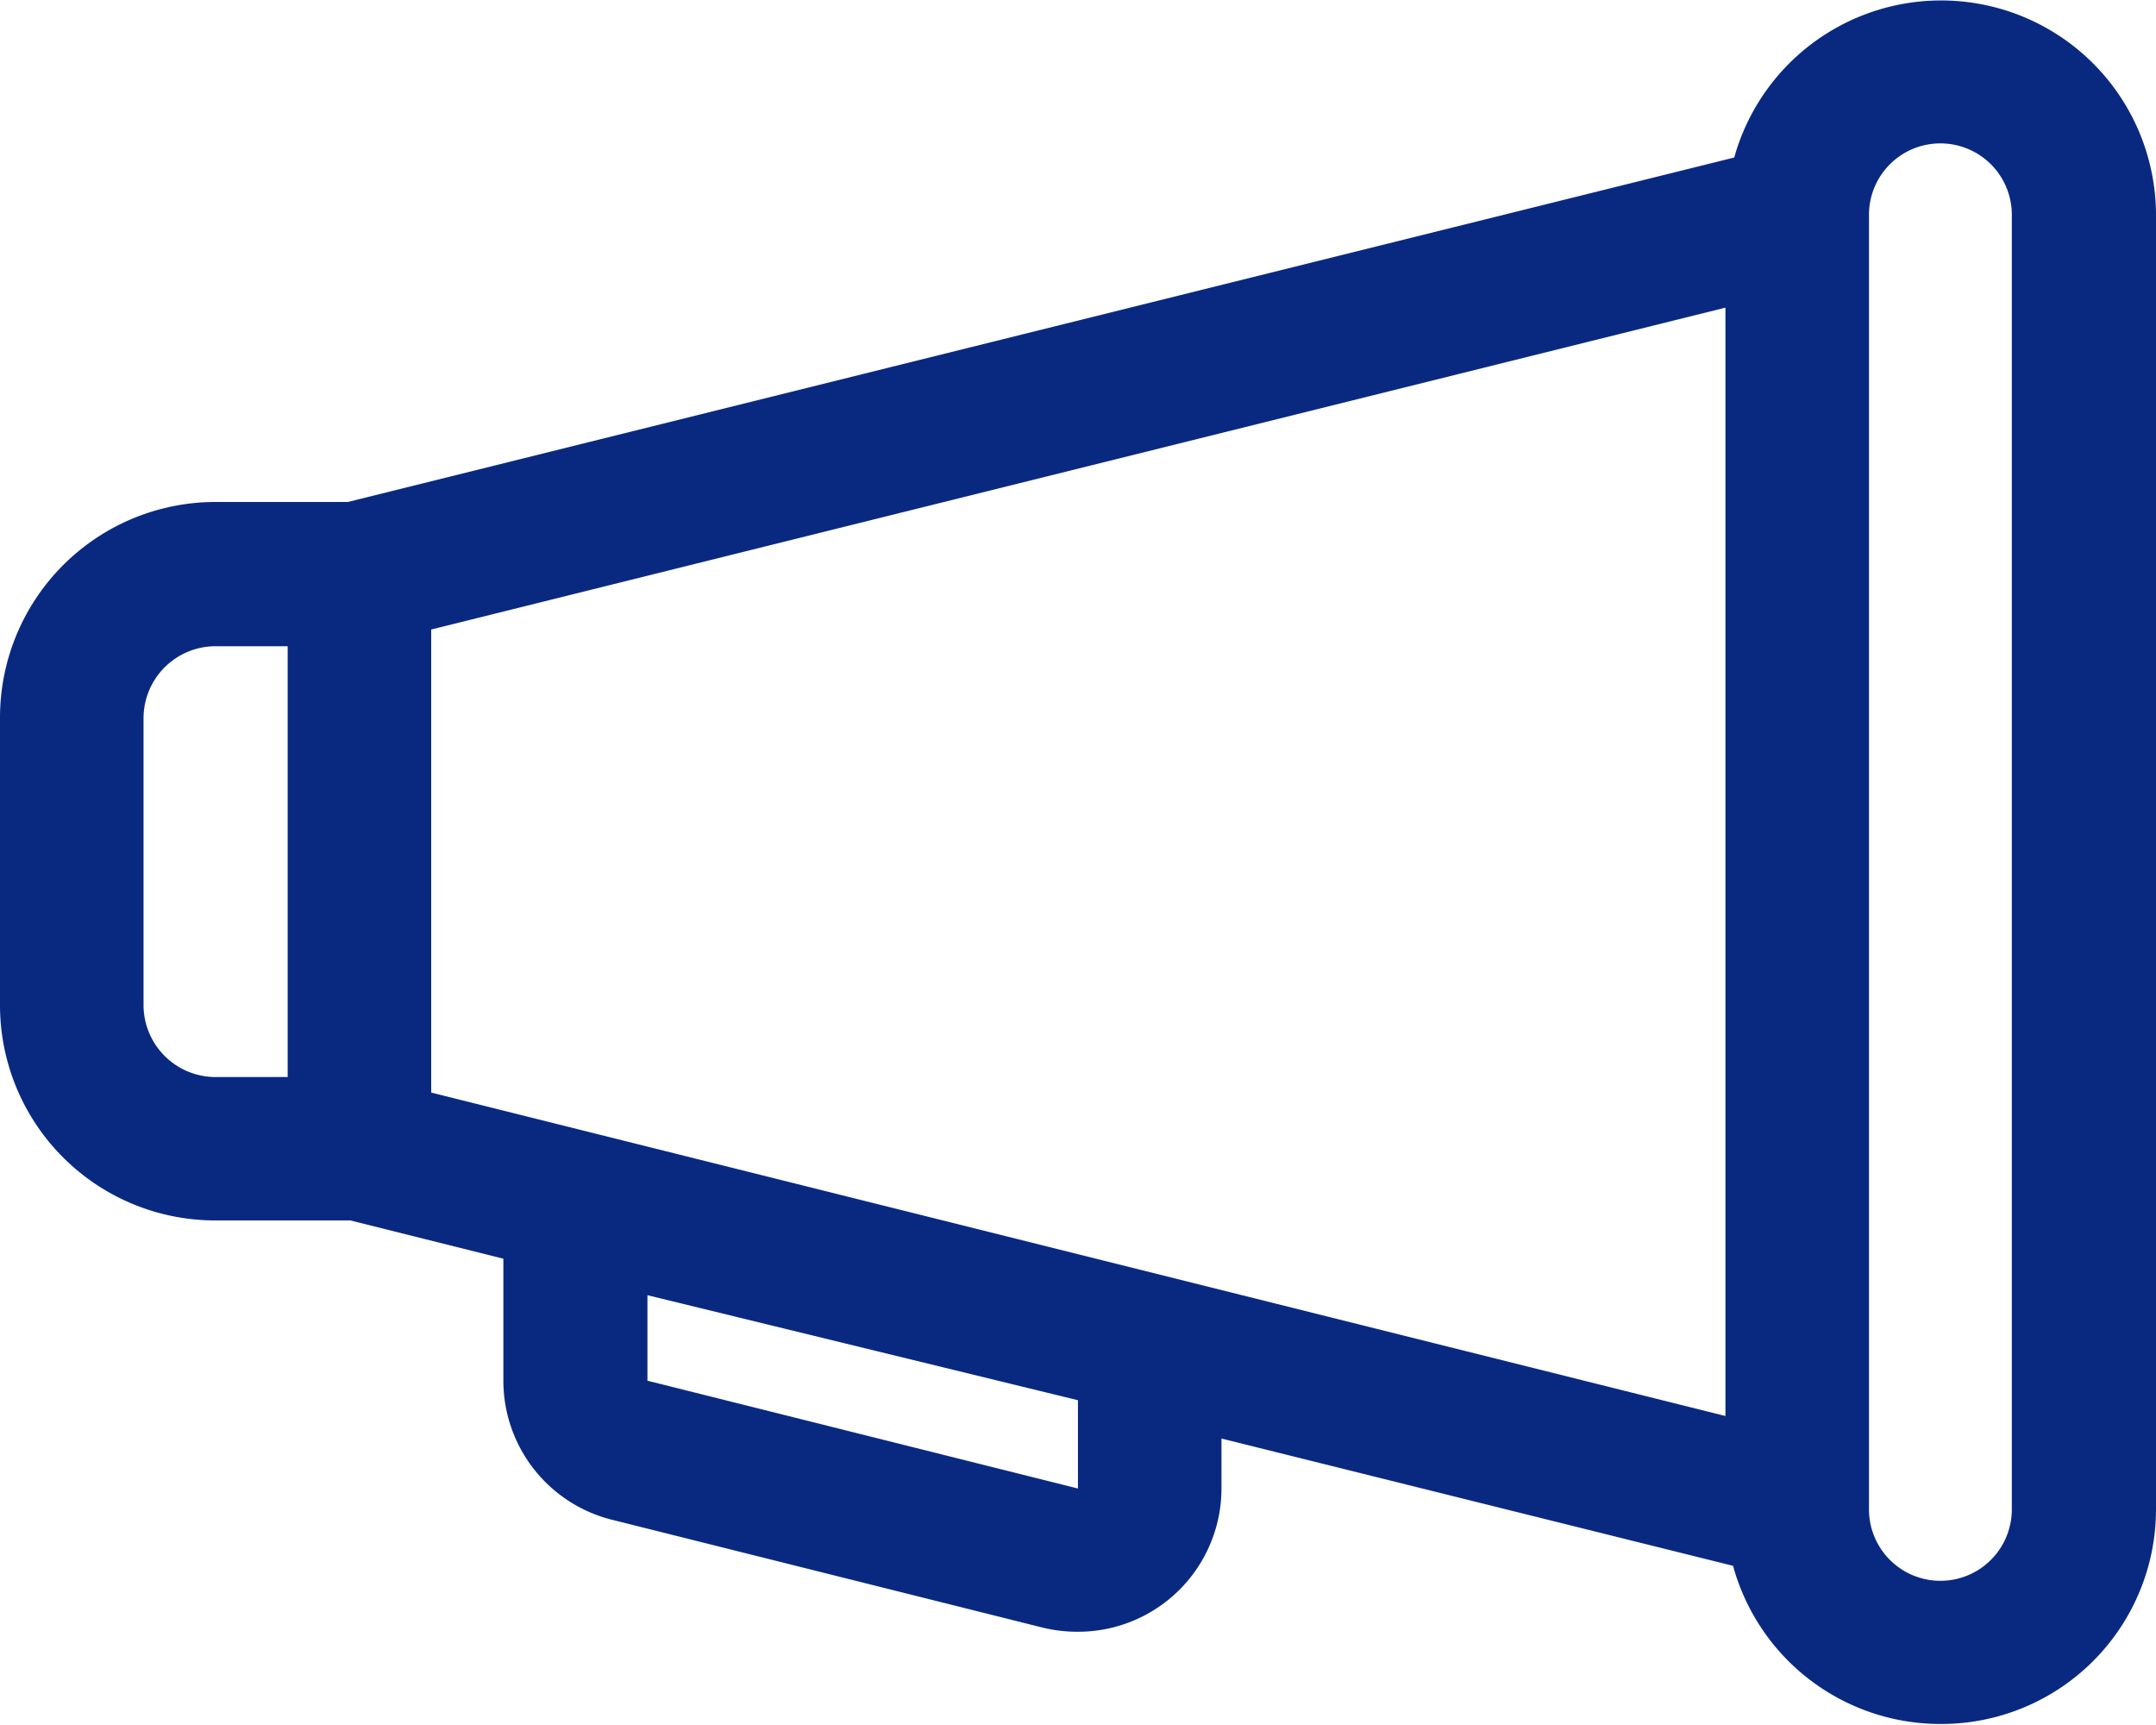 <svg xmlns="http://www.w3.org/2000/svg" xmlns:xlink="http://www.w3.org/1999/xlink" width="40" height="32" viewBox="0 0 40 32"><defs><clipPath id="a"><path d="M0,0H40V31.981H0Z" fill="none"/></clipPath></defs><path d="M0,0H40V31.981H0Z" fill="none"/><g clip-path="url(#a)"><path d="M36.013,31.981H36a3.988,3.988,0,0,1-3.847-2.934l-9.491-2.361v.924A2.66,2.66,0,0,1,20,30.27h-.016a2.723,2.723,0,0,1-.633-.075l-7.987-2a2.659,2.659,0,0,1-2.025-2.585v-2.26L6.5,22.64H4a3.994,3.994,0,0,1-4-4V13.312a4,4,0,0,1,4-4H6.454L32.175,2.922A3.986,3.986,0,0,1,40,3.984V28.01a3.983,3.983,0,0,1-3.987,3.971ZM36,2.66a1.324,1.324,0,0,0-1.325,1.324V28a1.325,1.325,0,0,0,2.65,0V3.984A1.324,1.324,0,0,0,36,2.66ZM12.012,24.027v1.586l7.987,2V25.975Zm20-18.32h0L8,11.678v8.59l24.012,6V5.707ZM4,11.988a1.337,1.337,0,0,0-1.337,1.336v5.32A1.337,1.337,0,0,0,4,19.98H5.337V11.988Z" transform="translate(0 0)" fill="#092981"/></g></svg>